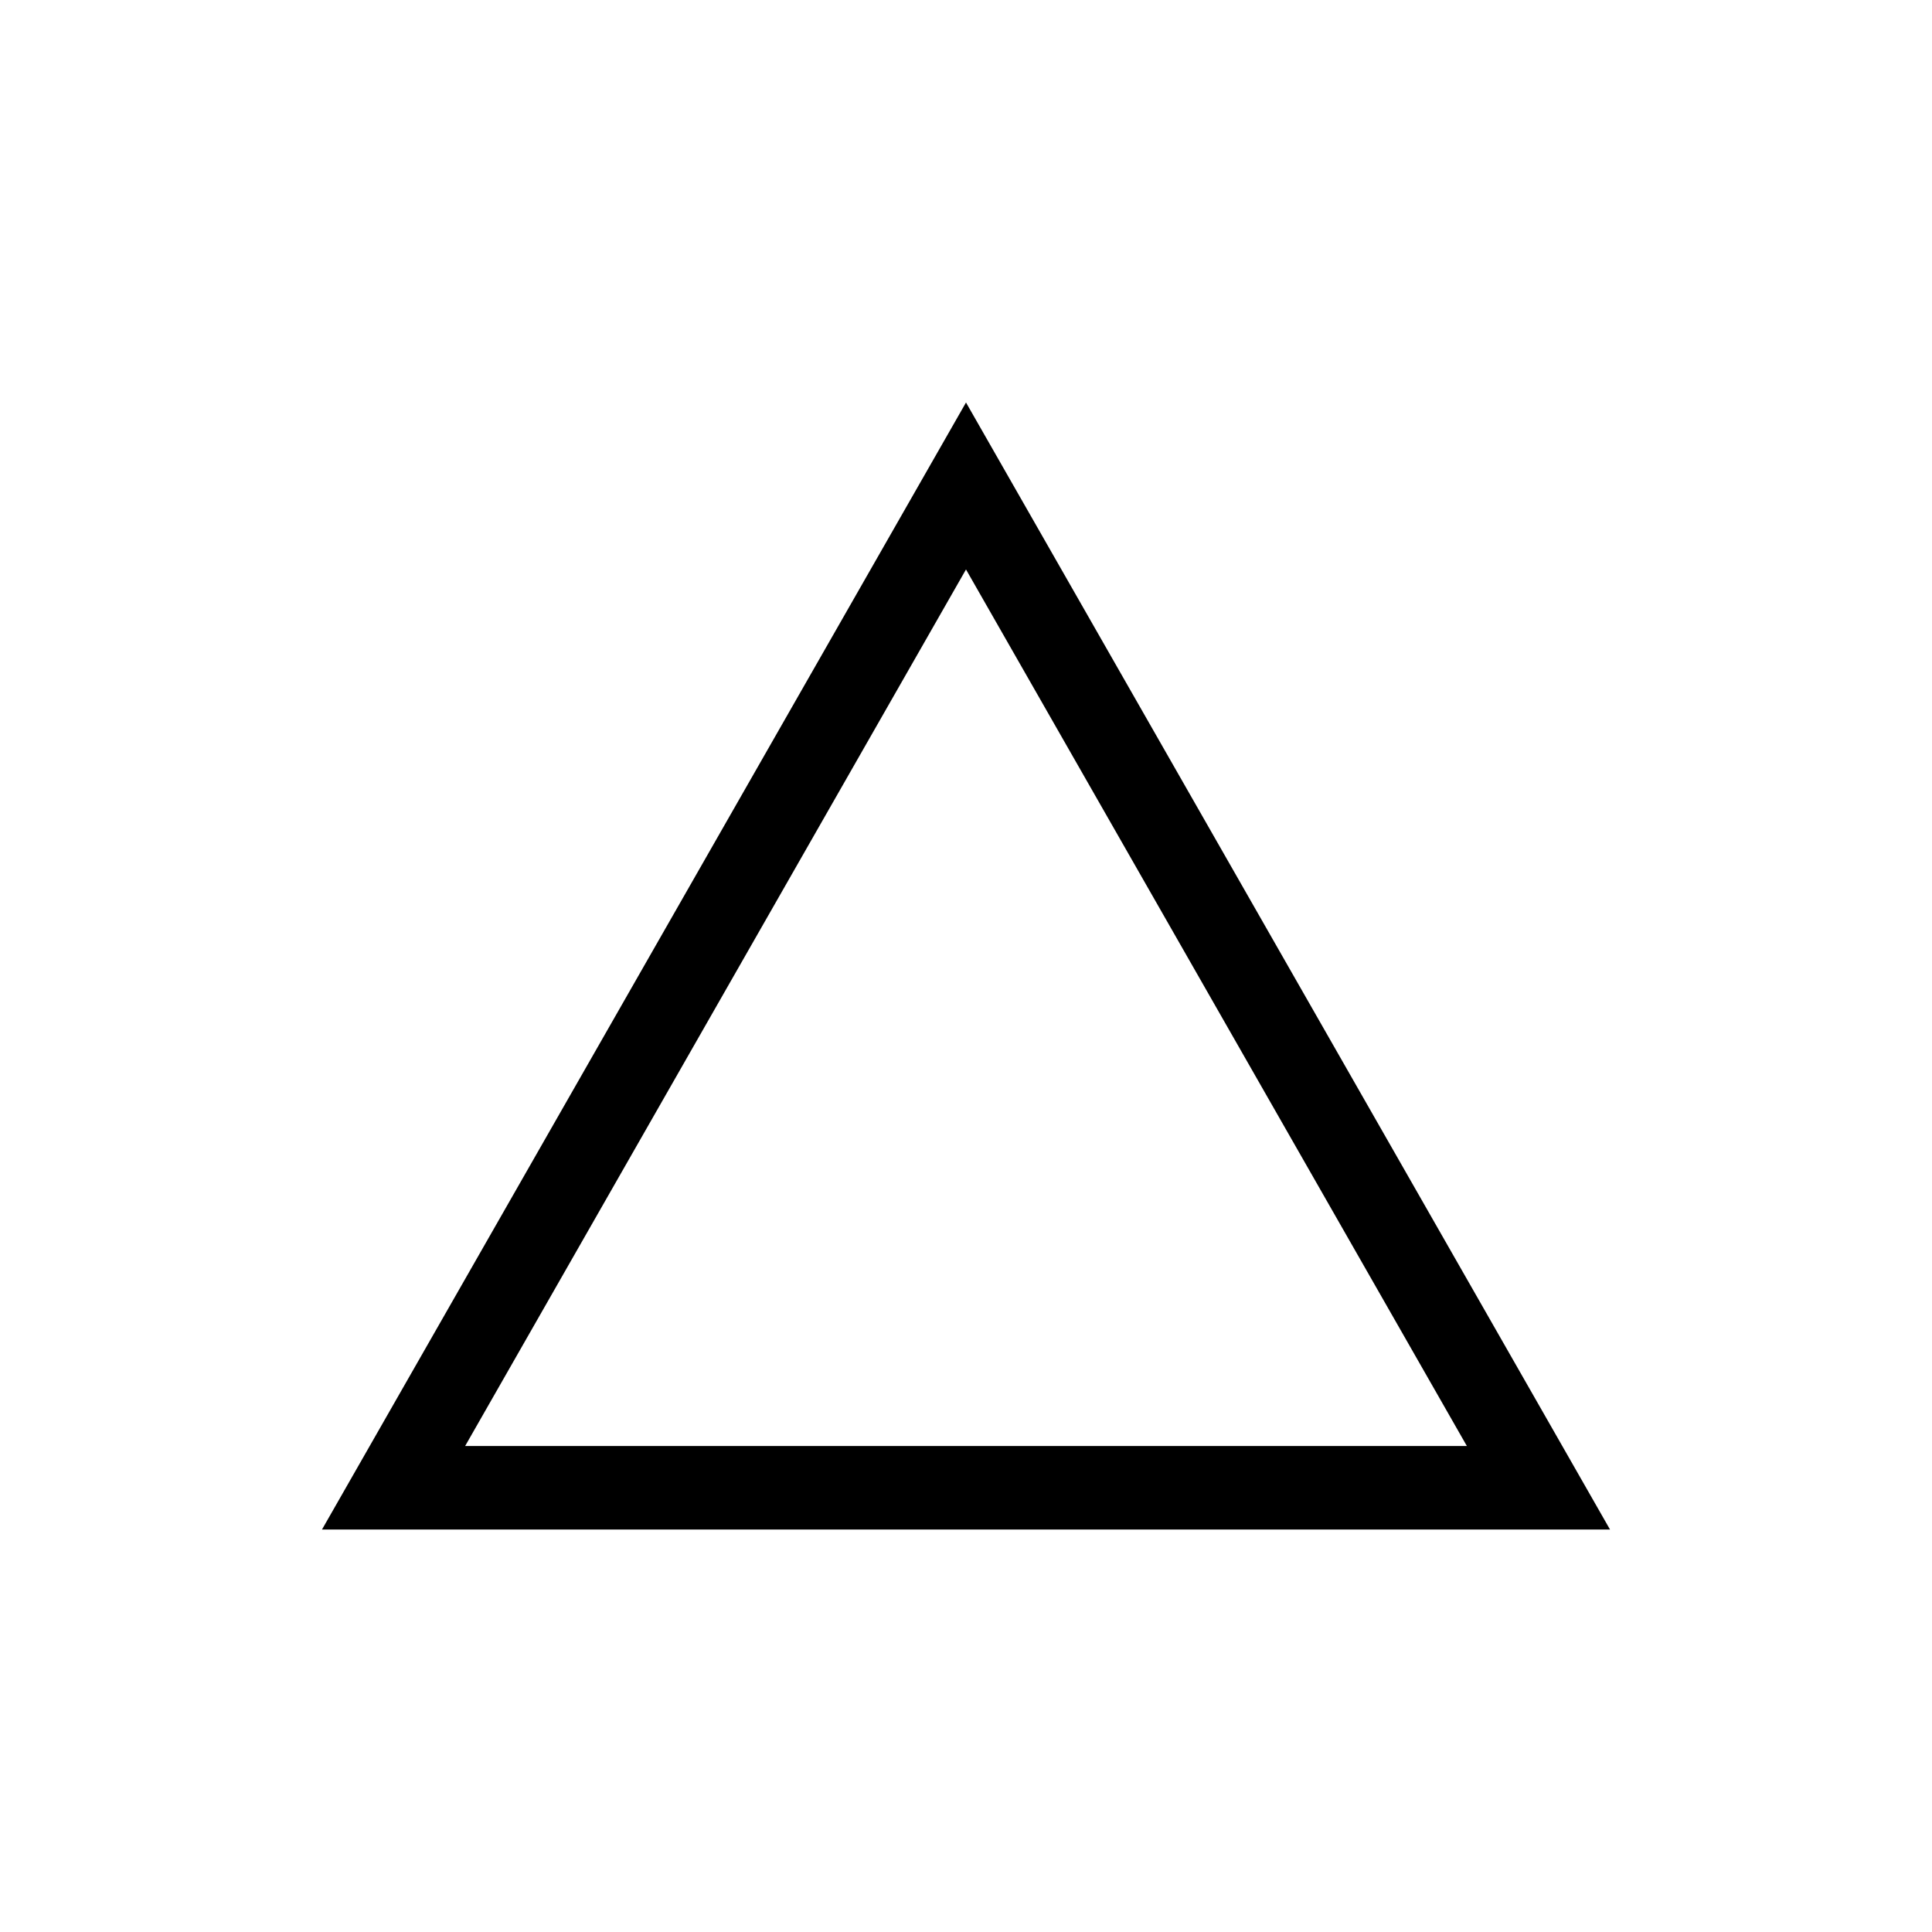 <svg width="48" height="48" viewBox="0 0 48 48" fill="none" xmlns="http://www.w3.org/2000/svg">
<path fill-rule="evenodd" clip-rule="evenodd" d="M24 10L8 38H40L24 10ZM24 14.148L11.556 35.926H36.444L24 14.148Z" fill="black"/>
</svg>
